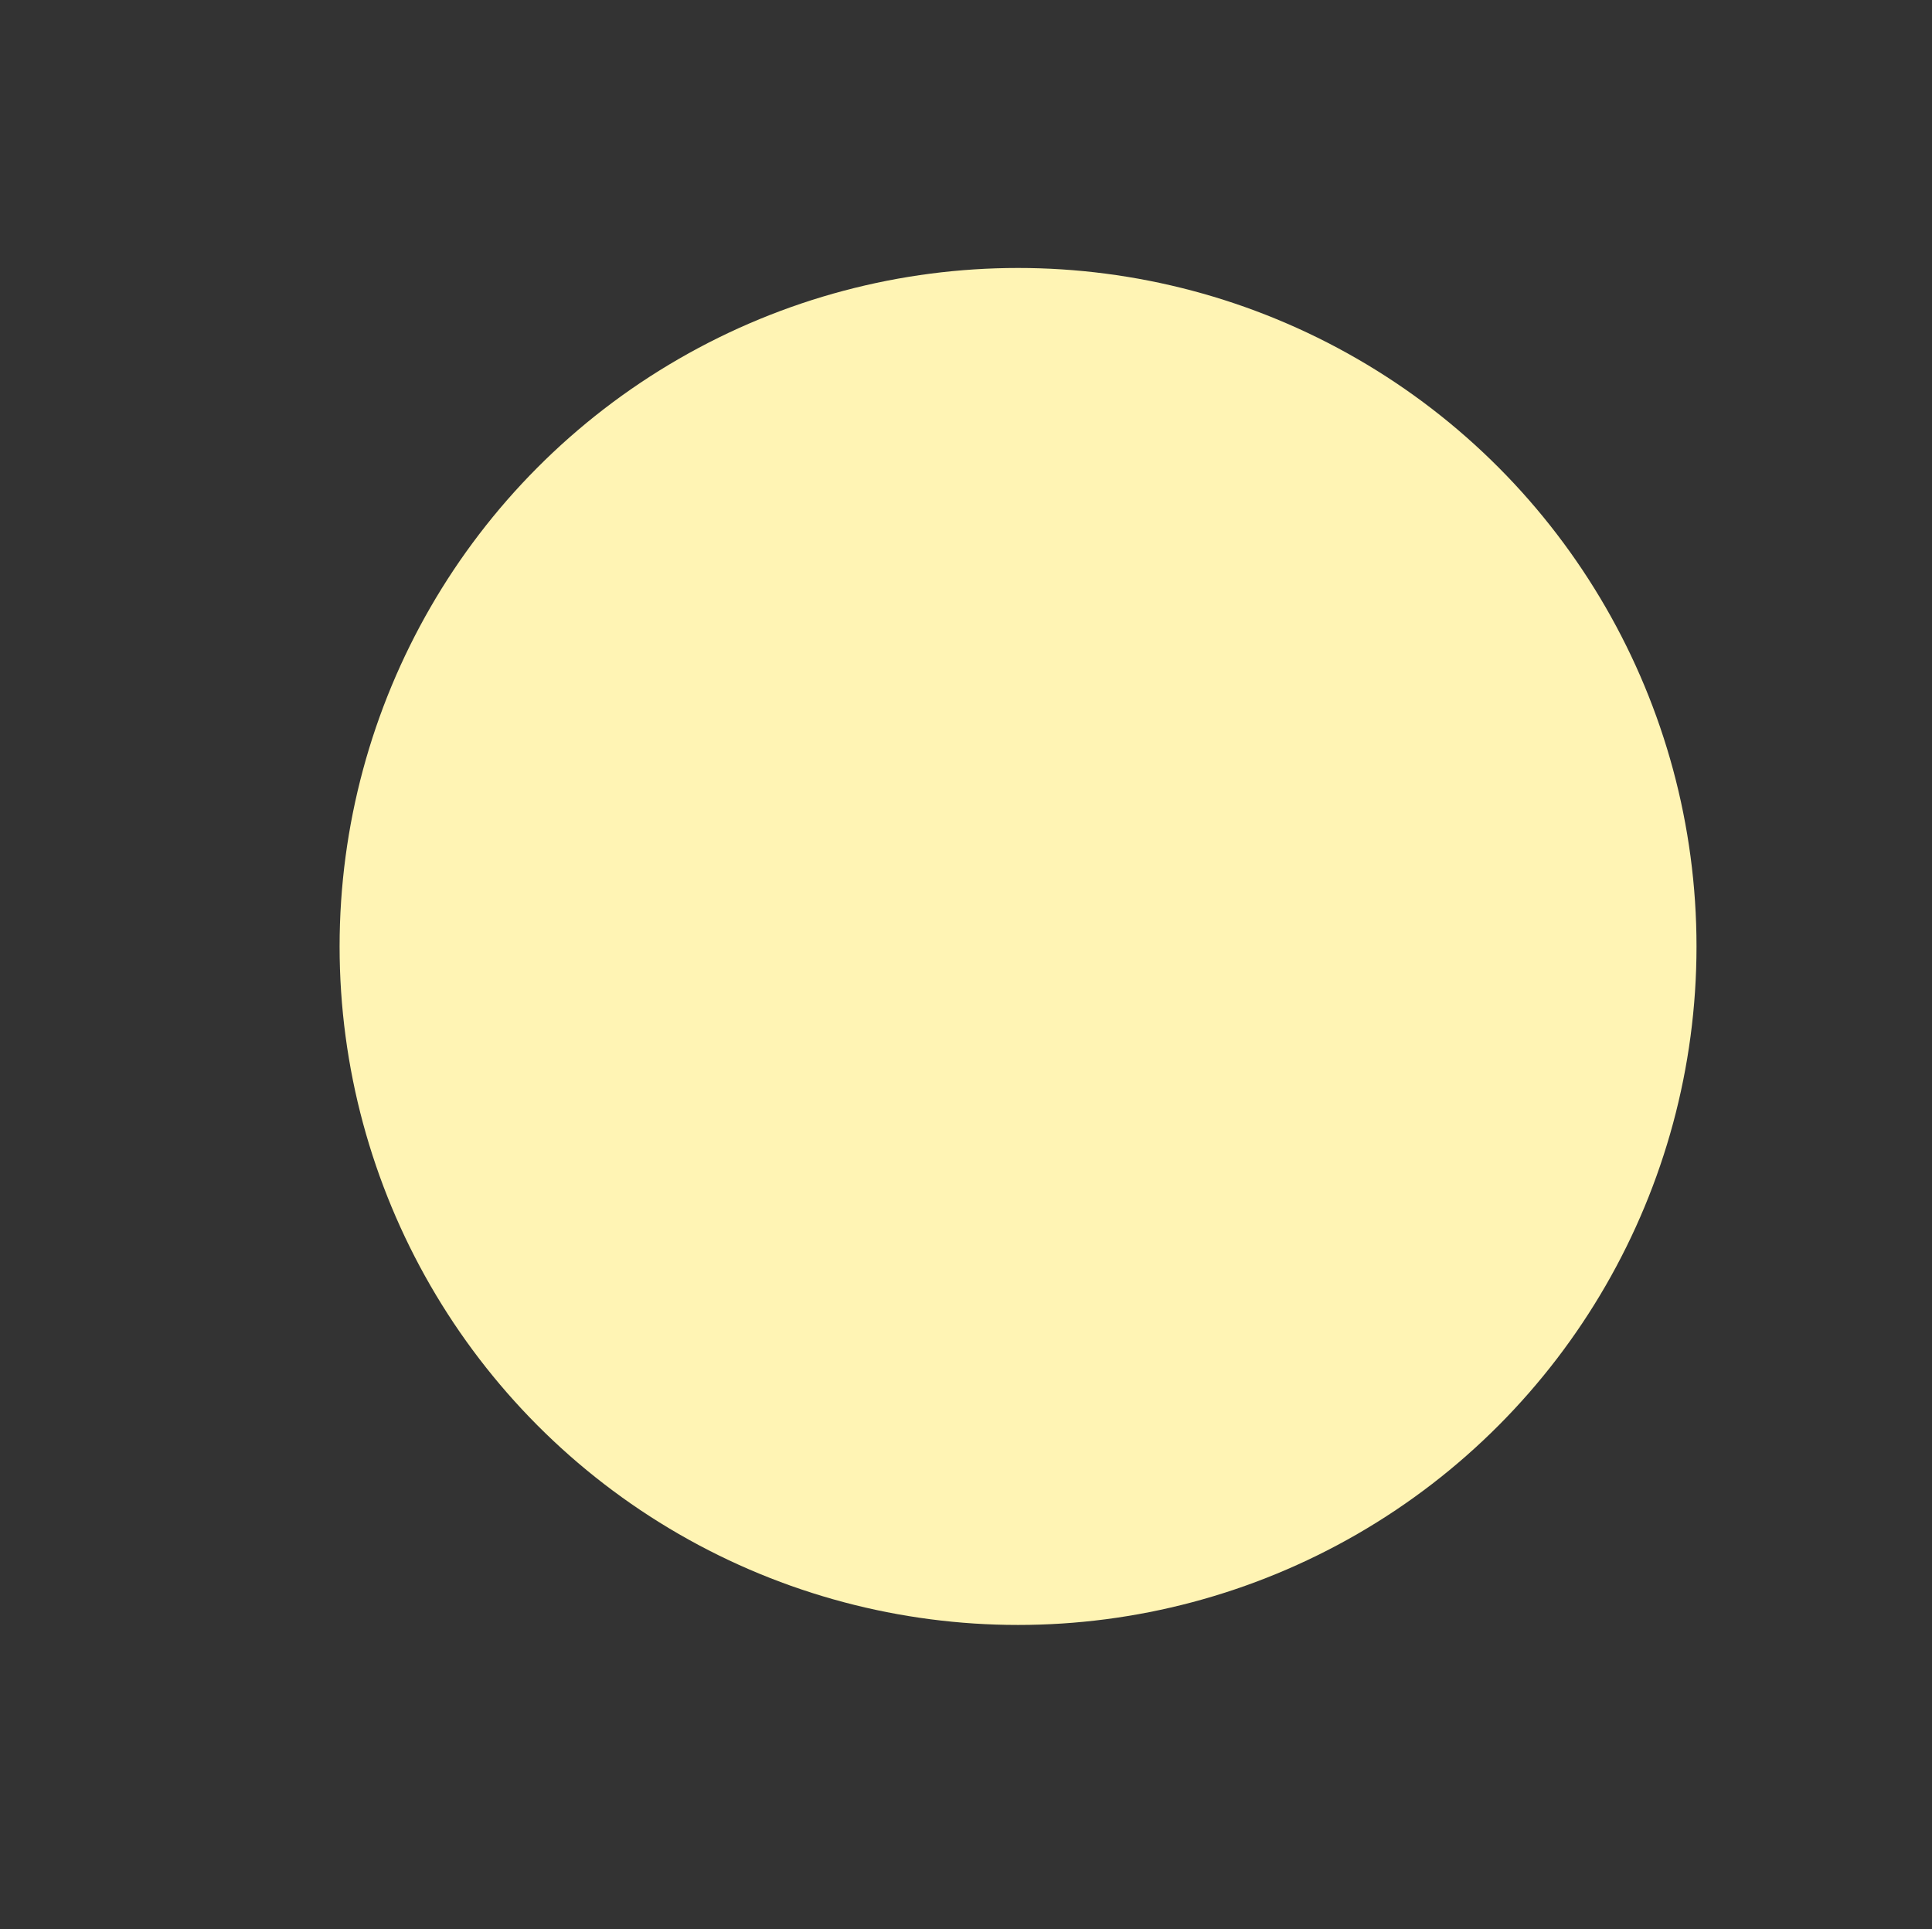 <?xml version="1.0" encoding="utf-8"?>
<!-- Generator: Adobe Illustrator 26.0.2, SVG Export Plug-In . SVG Version: 6.00 Build 0)  -->
<svg version="1.1" id="Calque_1" xmlns="http://www.w3.org/2000/svg" xmlns:xlink="http://www.w3.org/1999/xlink" x="0px" y="0px"
	 viewBox="0 0 77.94 77.83" style="enable-background:new 0 0 77.94 77.83;" xml:space="preserve">
<rect x="0" y="0" width="77.94" height="77.83" fill="#333333" stroke="none"/>
<style type="text/css">
	.st0{fill:#FFF4B4;}
</style>
<circle class="st0" cx="41.07" cy="38.18" r="27.37"/>
</svg>
